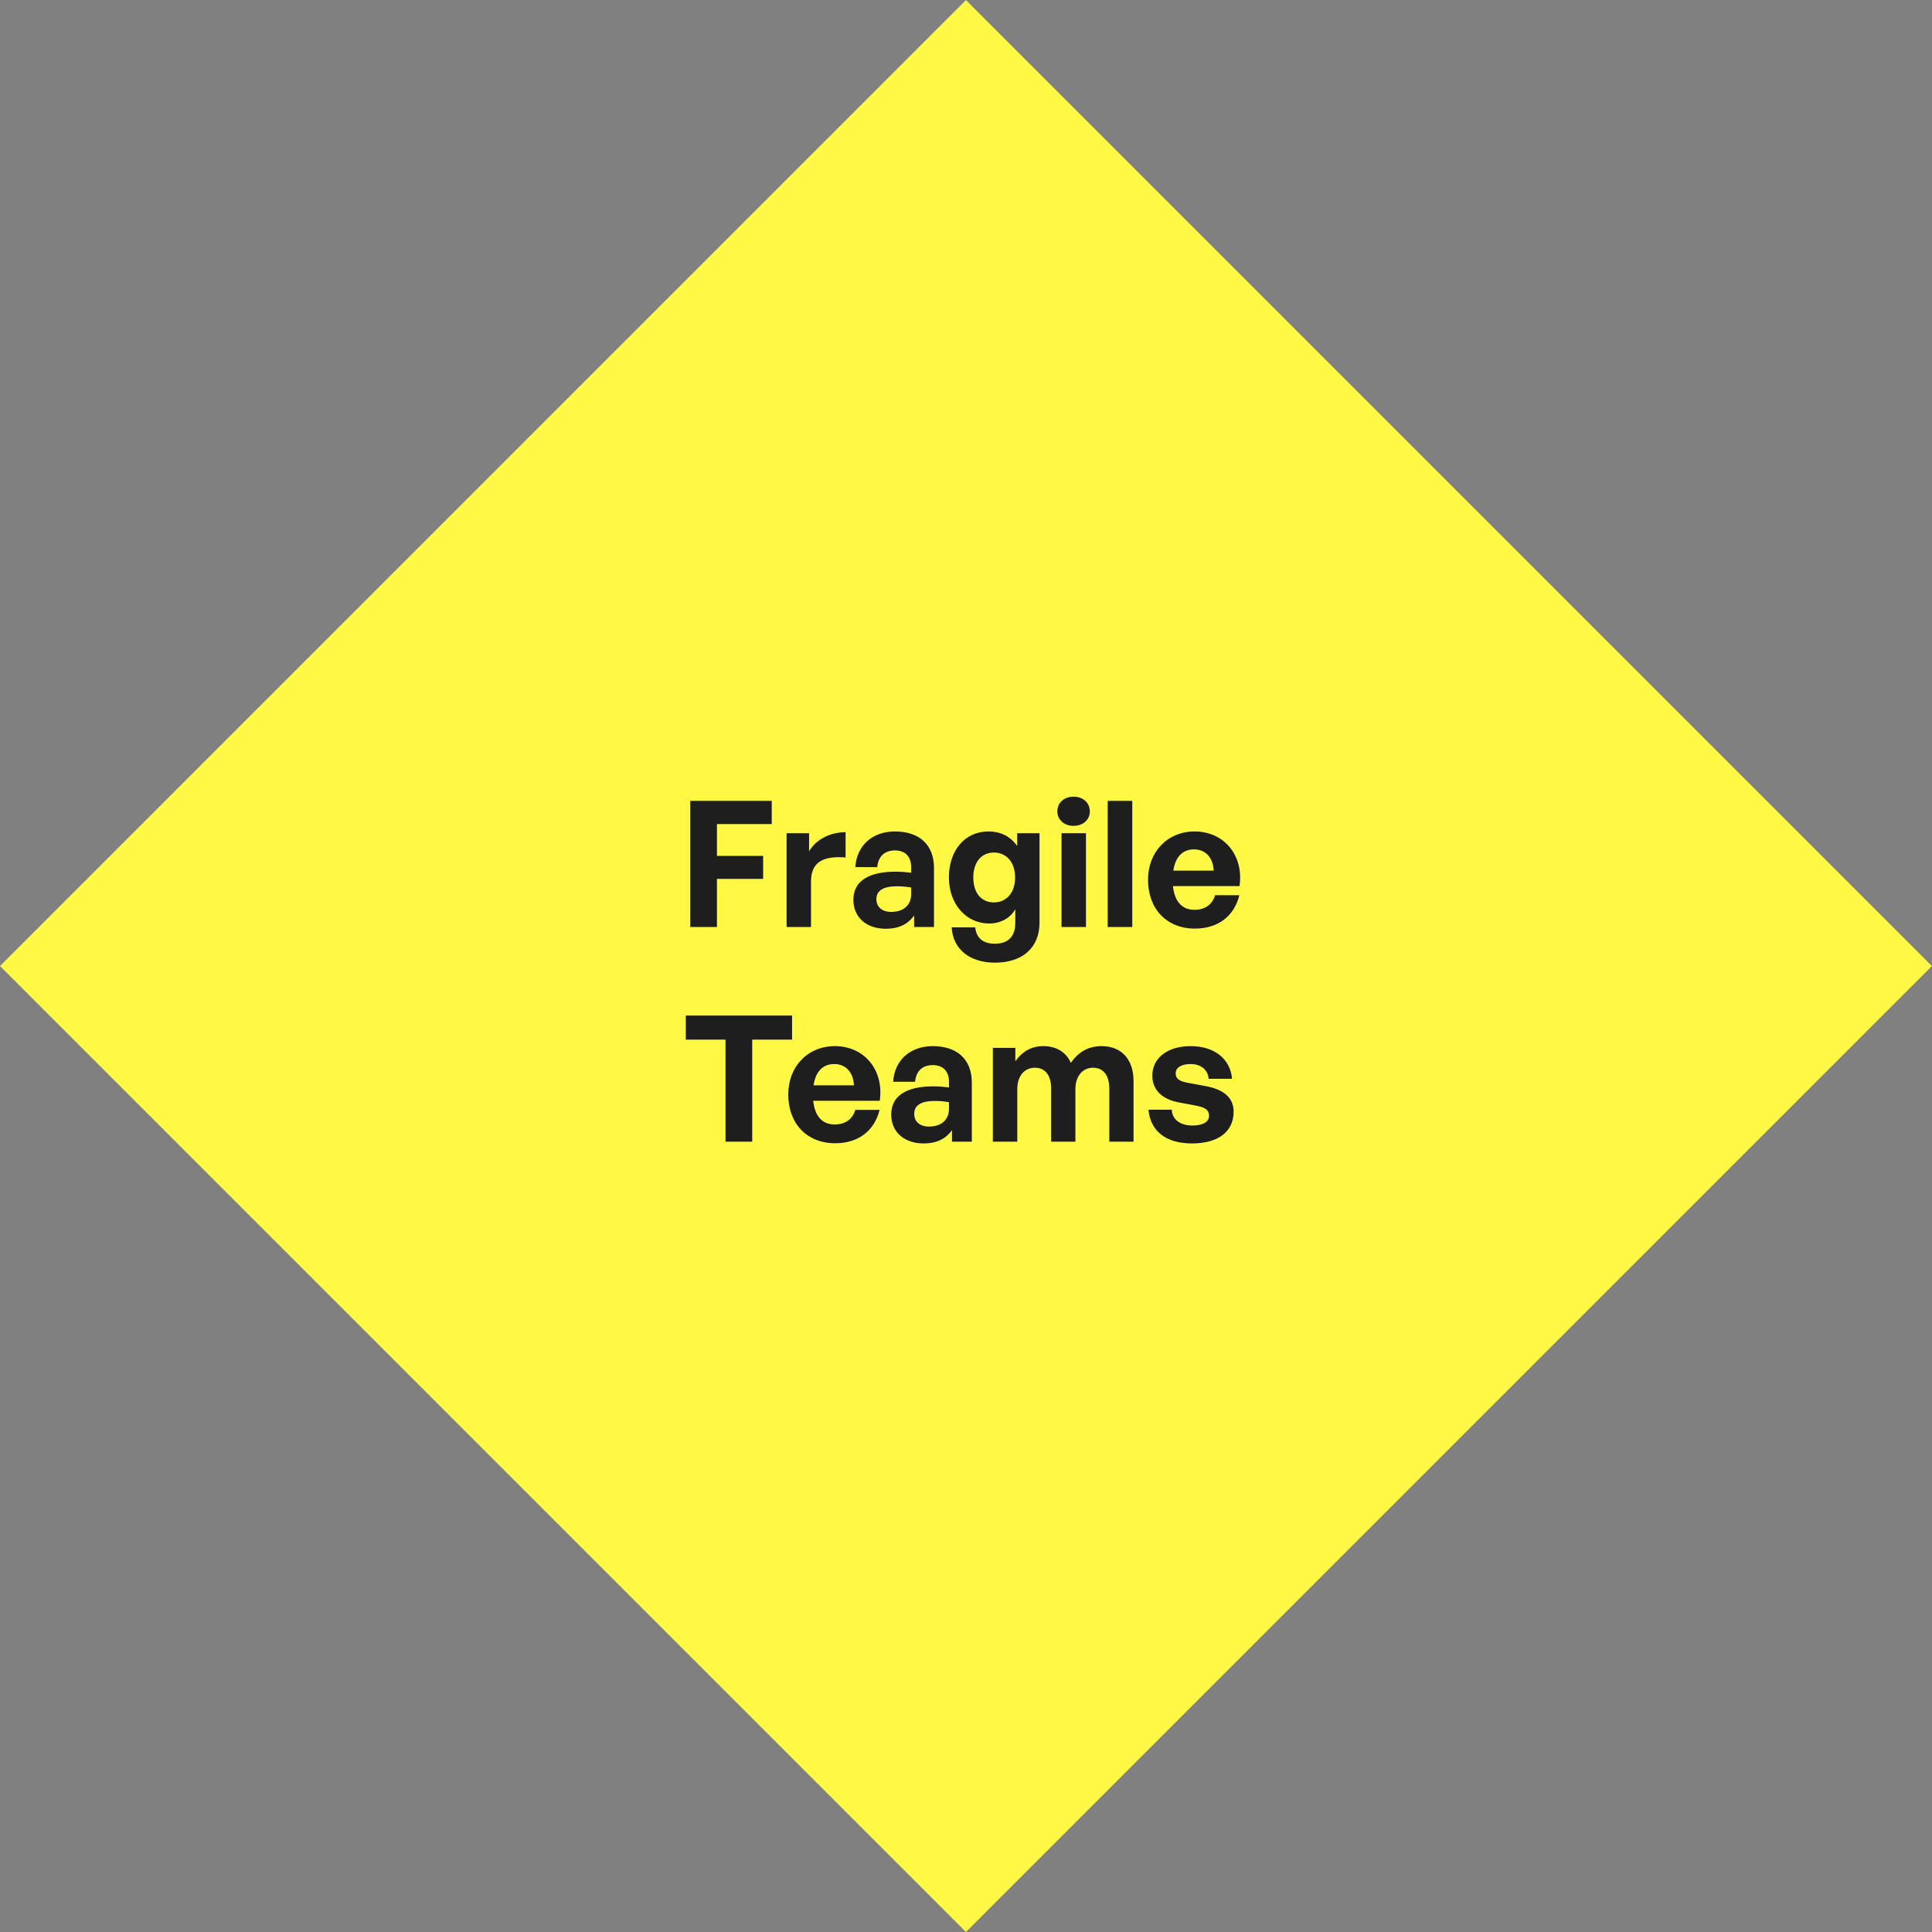 <?xml version="1.0" encoding="UTF-8"?>
<svg xmlns="http://www.w3.org/2000/svg" width="198" height="198" viewBox="0 0 198 198" fill="none">
  <rect x="0" y="0" width="198" height="198" fill="#808080" stroke="none"/>
  <rect y="99.004" width="140" height="140" transform="rotate(-45 0 99.004)" fill="#FFF946"></rect>
  <path d="M73.476 95.004H70.74V82.08H79.092V84.456H73.476V87.714H78.21V90.072H73.476V95.004ZM83.116 90.342V95.004H80.614V85.392H82.918V87.246C83.62 86.022 85.114 85.284 86.662 85.284V87.876C84.538 87.714 83.116 88.218 83.116 90.342ZM93.686 95.004V93.816C93.056 94.716 92.102 95.184 90.788 95.184C88.79 95.184 87.458 94.014 87.458 92.214C87.458 90.342 88.97 89.334 91.778 89.334C92.318 89.334 92.786 89.37 93.38 89.442V88.866C93.38 87.786 92.768 87.156 91.724 87.156C90.644 87.156 89.996 87.786 89.906 88.866H87.656C87.8 86.652 89.402 85.212 91.724 85.212C94.244 85.212 95.72 86.598 95.72 88.956V95.004H93.686ZM89.816 92.142C89.816 92.952 90.392 93.456 91.328 93.456C92.606 93.456 93.38 92.754 93.38 91.638V90.954C92.786 90.864 92.372 90.828 91.94 90.828C90.518 90.828 89.816 91.278 89.816 92.142ZM101.962 98.658C99.37 98.658 97.642 97.254 97.534 95.04H99.946C100.054 96.138 100.756 96.714 101.944 96.714C103.33 96.714 104.05 95.976 104.05 94.59V93.186C103.528 94.104 102.538 94.644 101.368 94.644C99.01 94.644 97.246 92.646 97.246 89.928C97.246 87.138 98.902 85.212 101.278 85.212C102.574 85.212 103.546 85.716 104.248 86.706V85.392H106.534V94.554C106.534 97.11 104.806 98.658 101.962 98.658ZM99.748 89.928C99.748 91.494 100.558 92.484 101.854 92.484C103.168 92.484 104.032 91.458 104.032 89.946C104.032 88.38 103.168 87.372 101.854 87.372C100.576 87.372 99.748 88.362 99.748 89.928ZM111.69 83.16C111.69 84.006 111.006 84.636 110.016 84.636C109.044 84.636 108.36 84.006 108.36 83.16C108.36 82.278 109.044 81.648 110.016 81.648C111.006 81.648 111.69 82.278 111.69 83.16ZM111.294 95.004H108.792V85.392H111.294V95.004ZM116.04 95.004H113.52V82.08H116.04V95.004ZM122.46 95.166C119.58 95.166 117.654 93.168 117.654 90.162C117.654 87.3 119.652 85.212 122.424 85.212C125.466 85.212 127.482 87.678 127.032 90.81H120.21C120.372 92.376 121.128 93.24 122.406 93.24C123.504 93.24 124.242 92.7 124.53 91.746H127.014C126.474 93.924 124.8 95.166 122.46 95.166ZM122.37 87.048C121.2 87.048 120.462 87.804 120.246 89.226H124.386C124.314 87.894 123.558 87.048 122.37 87.048ZM77.09 117.004H74.353V106.546H70.285V104.08H81.175V106.546H77.09V117.004ZM85.59 117.166C82.71 117.166 80.784 115.168 80.784 112.162C80.784 109.3 82.782 107.212 85.554 107.212C88.596 107.212 90.612 109.678 90.162 112.81H83.34C83.502 114.376 84.258 115.24 85.536 115.24C86.634 115.24 87.372 114.7 87.66 113.746H90.144C89.604 115.924 87.93 117.166 85.59 117.166ZM85.5 109.048C84.33 109.048 83.592 109.804 83.376 111.226H87.516C87.444 109.894 86.688 109.048 85.5 109.048ZM97.562 117.004V115.816C96.932 116.716 95.978 117.184 94.664 117.184C92.666 117.184 91.334 116.014 91.334 114.214C91.334 112.342 92.846 111.334 95.654 111.334C96.194 111.334 96.662 111.37 97.256 111.442V110.866C97.256 109.786 96.644 109.156 95.6 109.156C94.52 109.156 93.872 109.786 93.782 110.866H91.532C91.676 108.652 93.278 107.212 95.6 107.212C98.12 107.212 99.596 108.598 99.596 110.956V117.004H97.562ZM93.692 114.142C93.692 114.952 94.268 115.456 95.204 115.456C96.482 115.456 97.256 114.754 97.256 113.638V112.954C96.662 112.864 96.248 112.828 95.816 112.828C94.394 112.828 93.692 113.278 93.692 114.142ZM104.254 117.004H101.752V107.392H104.056V108.76C104.758 107.788 105.658 107.212 106.936 107.212C108.25 107.212 109.258 107.824 109.744 108.922C110.5 107.86 111.472 107.212 112.912 107.212C114.856 107.212 116.17 108.49 116.17 110.794V117.004H113.686V111.586C113.686 110.236 113.11 109.426 112.012 109.426C111.022 109.426 110.212 110.2 110.212 111.64V117.004H107.728V111.586C107.728 110.236 107.152 109.426 106.054 109.426C105.046 109.426 104.254 110.2 104.254 111.64V117.004ZM126.428 113.926C126.428 115.942 124.898 117.184 122.162 117.184C119.426 117.184 117.896 115.87 117.698 113.728H120.092C120.11 114.718 120.956 115.348 122.198 115.348C123.17 115.348 123.908 115.042 123.908 114.358C123.908 113.746 123.512 113.494 122.594 113.314L120.866 112.99C119.138 112.684 118.094 111.73 118.094 110.236C118.094 108.454 119.624 107.212 122.018 107.212C124.43 107.212 126.086 108.49 126.266 110.56H123.872C123.782 109.624 123.08 109.048 122.018 109.048C121.1 109.048 120.488 109.39 120.488 110.002C120.488 110.578 120.884 110.812 121.748 110.974L123.602 111.316C125.474 111.676 126.428 112.54 126.428 113.926Z" fill="#1E1E1E"></path>
</svg>
